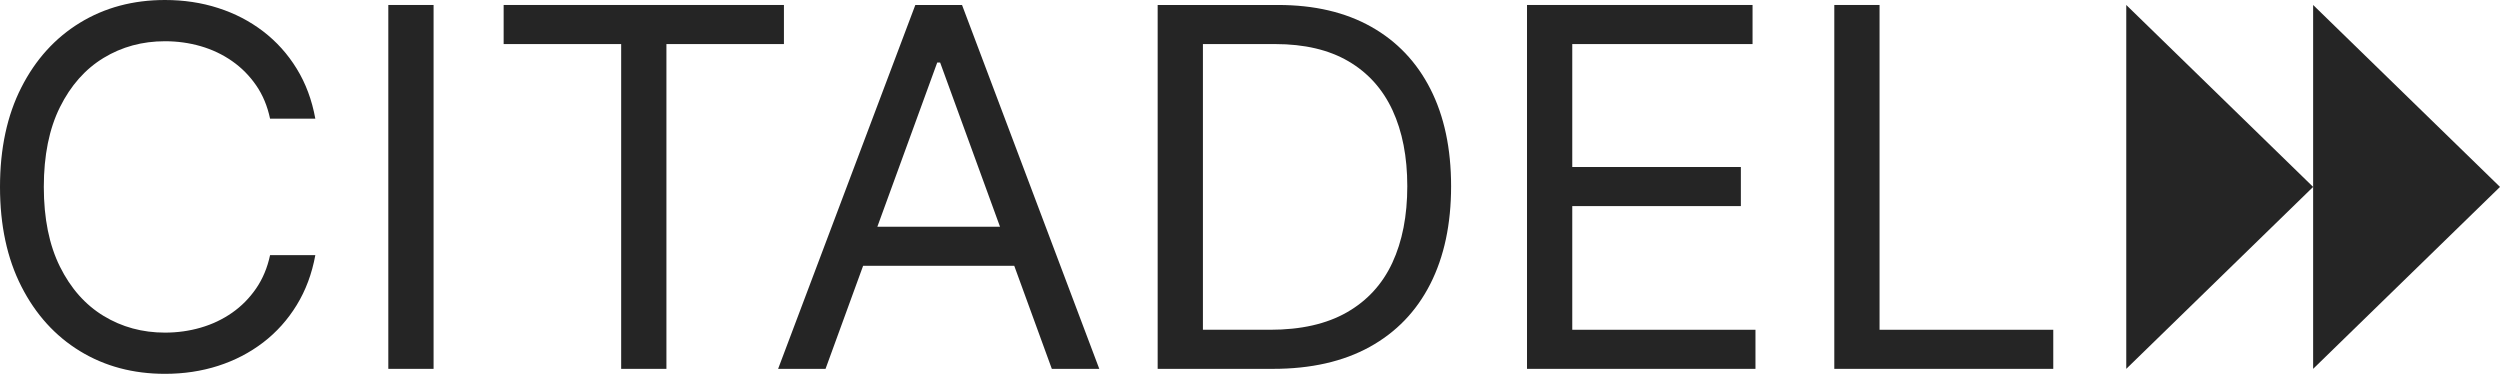<?xml version="1.0" encoding="UTF-8"?> <svg xmlns="http://www.w3.org/2000/svg" width="107" height="16" viewBox="0 0 107 16" fill="none"><path d="M4.433 2.479C5.216 2.003 6.092 1.765 7.061 1.765C7.592 1.765 8.102 1.836 8.591 1.977C9.081 2.12 9.527 2.331 9.931 2.613C10.335 2.894 10.678 3.24 10.962 3.651C11.245 4.061 11.445 4.538 11.559 5.08H13.496C13.351 4.279 13.085 3.566 12.699 2.94C12.315 2.313 11.835 1.781 11.263 1.342C10.69 0.904 10.048 0.571 9.337 0.343C8.627 0.114 7.868 0 7.061 0C5.696 0 4.483 0.325 3.421 0.974C2.359 1.623 1.523 2.545 0.914 3.742C0.305 4.938 0 6.358 0 8C0 9.643 0.305 11.062 0.914 12.258C1.523 13.455 2.359 14.378 3.421 15.027C4.483 15.676 5.696 16 7.061 16C7.868 16 8.627 15.886 9.337 15.658C10.048 15.429 10.69 15.096 11.263 14.658C11.835 14.219 12.315 13.685 12.699 13.057C13.085 12.428 13.351 11.716 13.496 10.92H11.559C11.445 11.457 11.245 11.933 10.962 12.346C10.678 12.759 10.335 13.107 9.931 13.388C9.527 13.669 9.081 13.881 8.591 14.023C8.102 14.165 7.592 14.236 7.061 14.236C6.092 14.236 5.216 13.997 4.433 13.521C3.649 13.044 3.027 12.342 2.566 11.414C2.105 10.486 1.875 9.349 1.875 8C1.875 6.652 2.105 5.513 2.566 4.586C3.027 3.658 3.649 2.956 4.433 2.479Z" fill="#252525"></path><path d="M16.62 15.787H18.557V0.213H16.62V15.787Z" fill="#252525"></path><path d="M33.552 0.213H21.556V1.886H26.586V15.787H28.523V1.886H33.552V0.213Z" fill="#252525"></path><path d="M37.551 9.703L40.113 2.677H40.238L42.8 9.703H37.551ZM39.176 0.213L33.303 15.787H35.333L36.941 11.377H43.41L45.018 15.787H47.049L41.175 0.213H39.176Z" fill="#252525"></path><path d="M59.592 11.247C59.165 12.165 58.516 12.872 57.647 13.368C56.777 13.866 55.681 14.114 54.359 14.114H51.485V1.886H54.577C55.827 1.886 56.871 2.131 57.709 2.62C58.548 3.11 59.178 3.809 59.6 4.719C60.021 5.629 60.232 6.712 60.232 7.969C60.232 9.237 60.019 10.329 59.592 11.247ZM58.686 1.145C57.582 0.524 56.254 0.213 54.702 0.213H49.548V15.787H54.484C56.109 15.787 57.488 15.474 58.624 14.848C59.758 14.222 60.623 13.324 61.216 12.156C61.81 10.987 62.107 9.592 62.107 7.969C62.107 6.358 61.812 4.972 61.224 3.814C60.636 2.656 59.79 1.766 58.686 1.145Z" fill="#252525"></path><path d="M67.293 8.821H74.509V7.148H67.293V1.886H75.009V0.213H65.356V15.787H75.134V14.114H67.293V8.821Z" fill="#252525"></path><path d="M80.445 14.114V0.213H78.508V15.787H87.88V14.114H80.445Z" fill="#252525"></path><path d="M91.004 15.787V0.213L99.002 8L91.004 15.787Z" fill="#252525"></path><path d="M99.002 15.787V0.213L107 8L99.002 15.787Z" fill="#252525"></path></svg> 